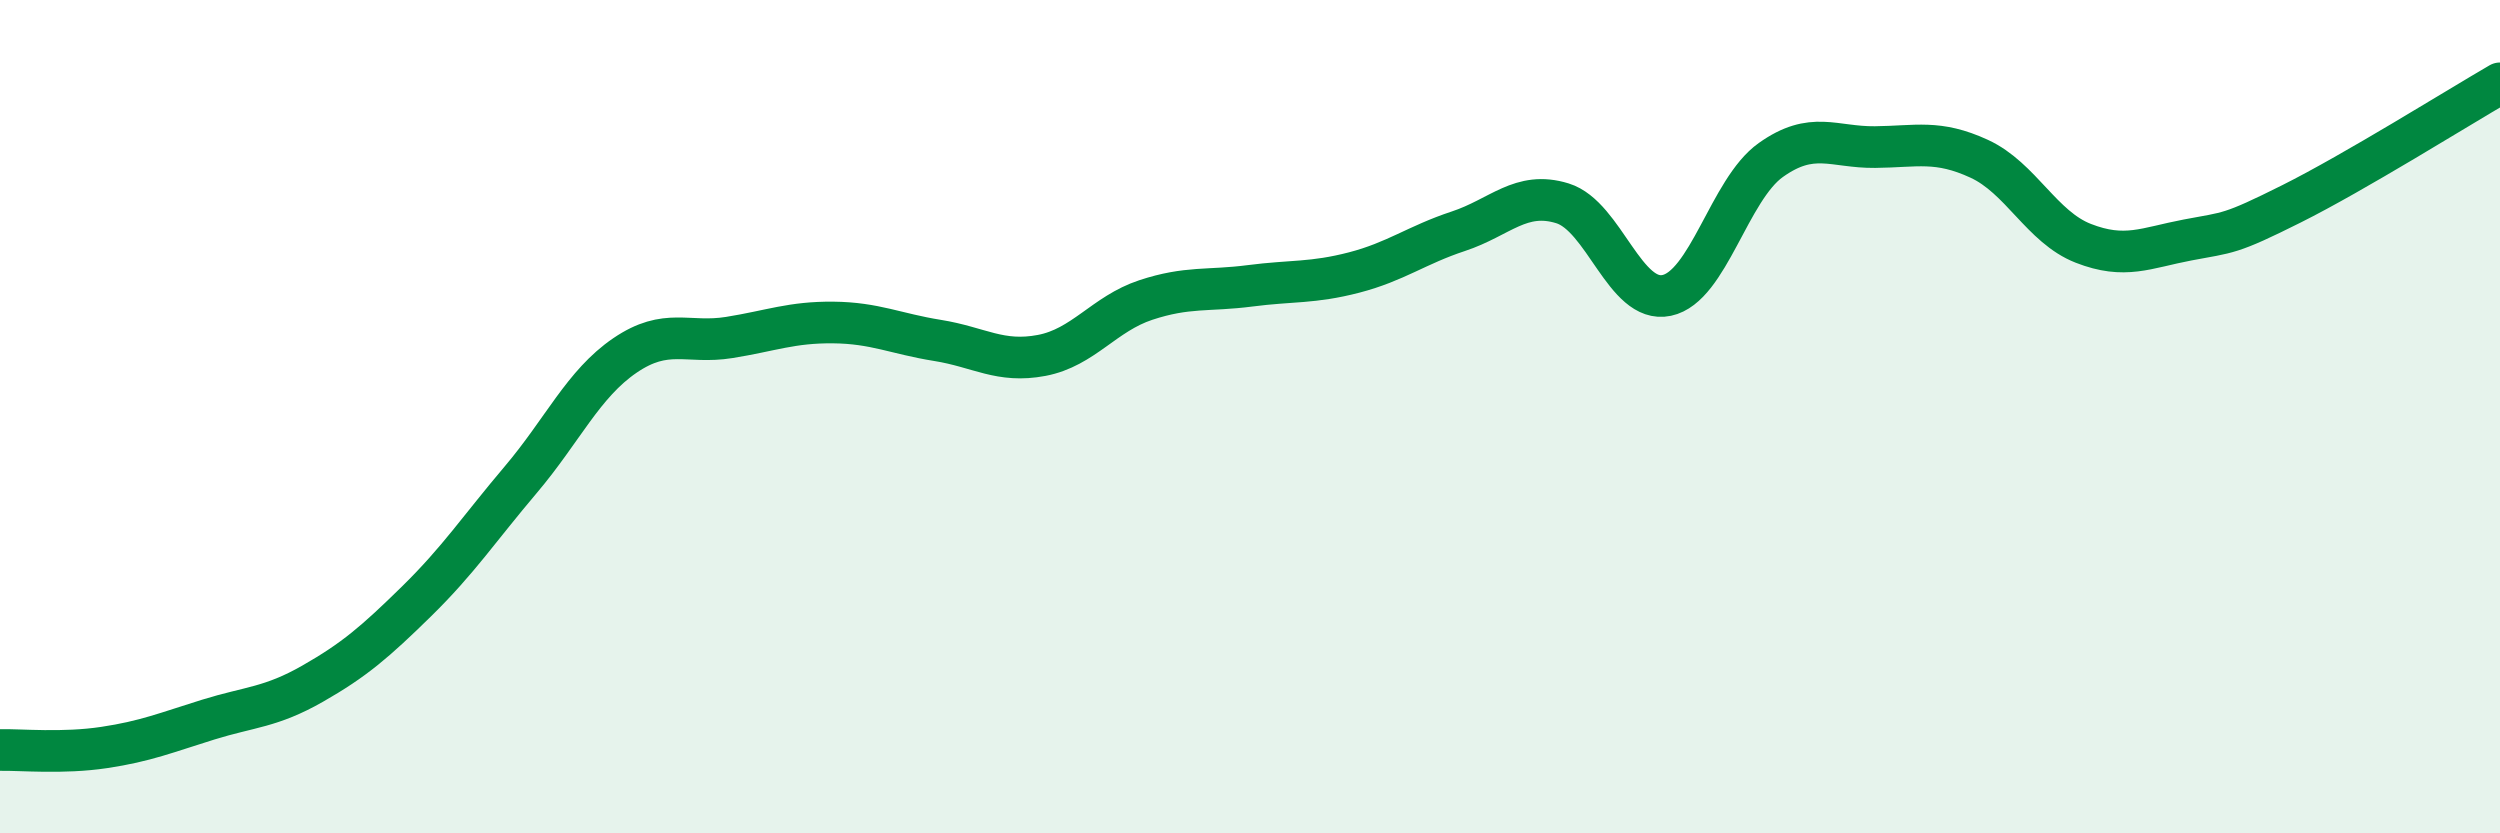 
    <svg width="60" height="20" viewBox="0 0 60 20" xmlns="http://www.w3.org/2000/svg">
      <path
        d="M 0,18 C 0.5,17.99 1.5,18.09 2.5,17.94 C 3.5,17.79 4,17.58 5,17.27 C 6,16.96 6.5,16.98 7.5,16.41 C 8.5,15.84 9,15.41 10,14.43 C 11,13.45 11.5,12.69 12.5,11.51 C 13.5,10.33 14,9.21 15,8.53 C 16,7.85 16.5,8.26 17.5,8.1 C 18.5,7.94 19,7.73 20,7.74 C 21,7.75 21.5,8.01 22.5,8.17 C 23.5,8.33 24,8.72 25,8.53 C 26,8.34 26.5,7.53 27.5,7.2 C 28.5,6.87 29,6.99 30,6.86 C 31,6.73 31.5,6.8 32.5,6.54 C 33.5,6.28 34,5.88 35,5.55 C 36,5.22 36.5,4.57 37.5,4.88 C 38.5,5.19 39,7.3 40,7.09 C 41,6.88 41.5,4.55 42.5,3.84 C 43.5,3.13 44,3.54 45,3.53 C 46,3.52 46.5,3.35 47.5,3.81 C 48.5,4.27 49,5.45 50,5.84 C 51,6.23 51.5,5.95 52.5,5.76 C 53.5,5.57 53.5,5.64 55,4.89 C 56.5,4.14 59,2.58 60,2L60 20L0 20Z"
        fill="#008740"
        opacity="0.1"
        stroke-linecap="round"
        stroke-linejoin="round"
      />
      <path
        d="M 0,18 C 0.5,17.99 1.5,18.09 2.5,17.94 C 3.5,17.79 4,17.58 5,17.27 C 6,16.96 6.5,16.98 7.5,16.41 C 8.5,15.84 9,15.41 10,14.43 C 11,13.45 11.5,12.69 12.5,11.51 C 13.5,10.33 14,9.21 15,8.53 C 16,7.85 16.5,8.26 17.5,8.1 C 18.5,7.94 19,7.73 20,7.74 C 21,7.75 21.5,8.01 22.5,8.17 C 23.5,8.33 24,8.72 25,8.53 C 26,8.34 26.5,7.53 27.5,7.2 C 28.5,6.87 29,6.99 30,6.86 C 31,6.73 31.5,6.8 32.5,6.54 C 33.5,6.28 34,5.88 35,5.55 C 36,5.22 36.5,4.57 37.5,4.88 C 38.5,5.19 39,7.3 40,7.09 C 41,6.88 41.5,4.55 42.5,3.84 C 43.5,3.13 44,3.54 45,3.53 C 46,3.52 46.5,3.35 47.5,3.81 C 48.5,4.27 49,5.45 50,5.84 C 51,6.23 51.5,5.95 52.5,5.76 C 53.5,5.57 53.5,5.64 55,4.89 C 56.5,4.14 59,2.58 60,2"
        stroke="#008740"
        stroke-width="1"
        fill="none"
        stroke-linecap="round"
        stroke-linejoin="round"
      />
    </svg>
  
